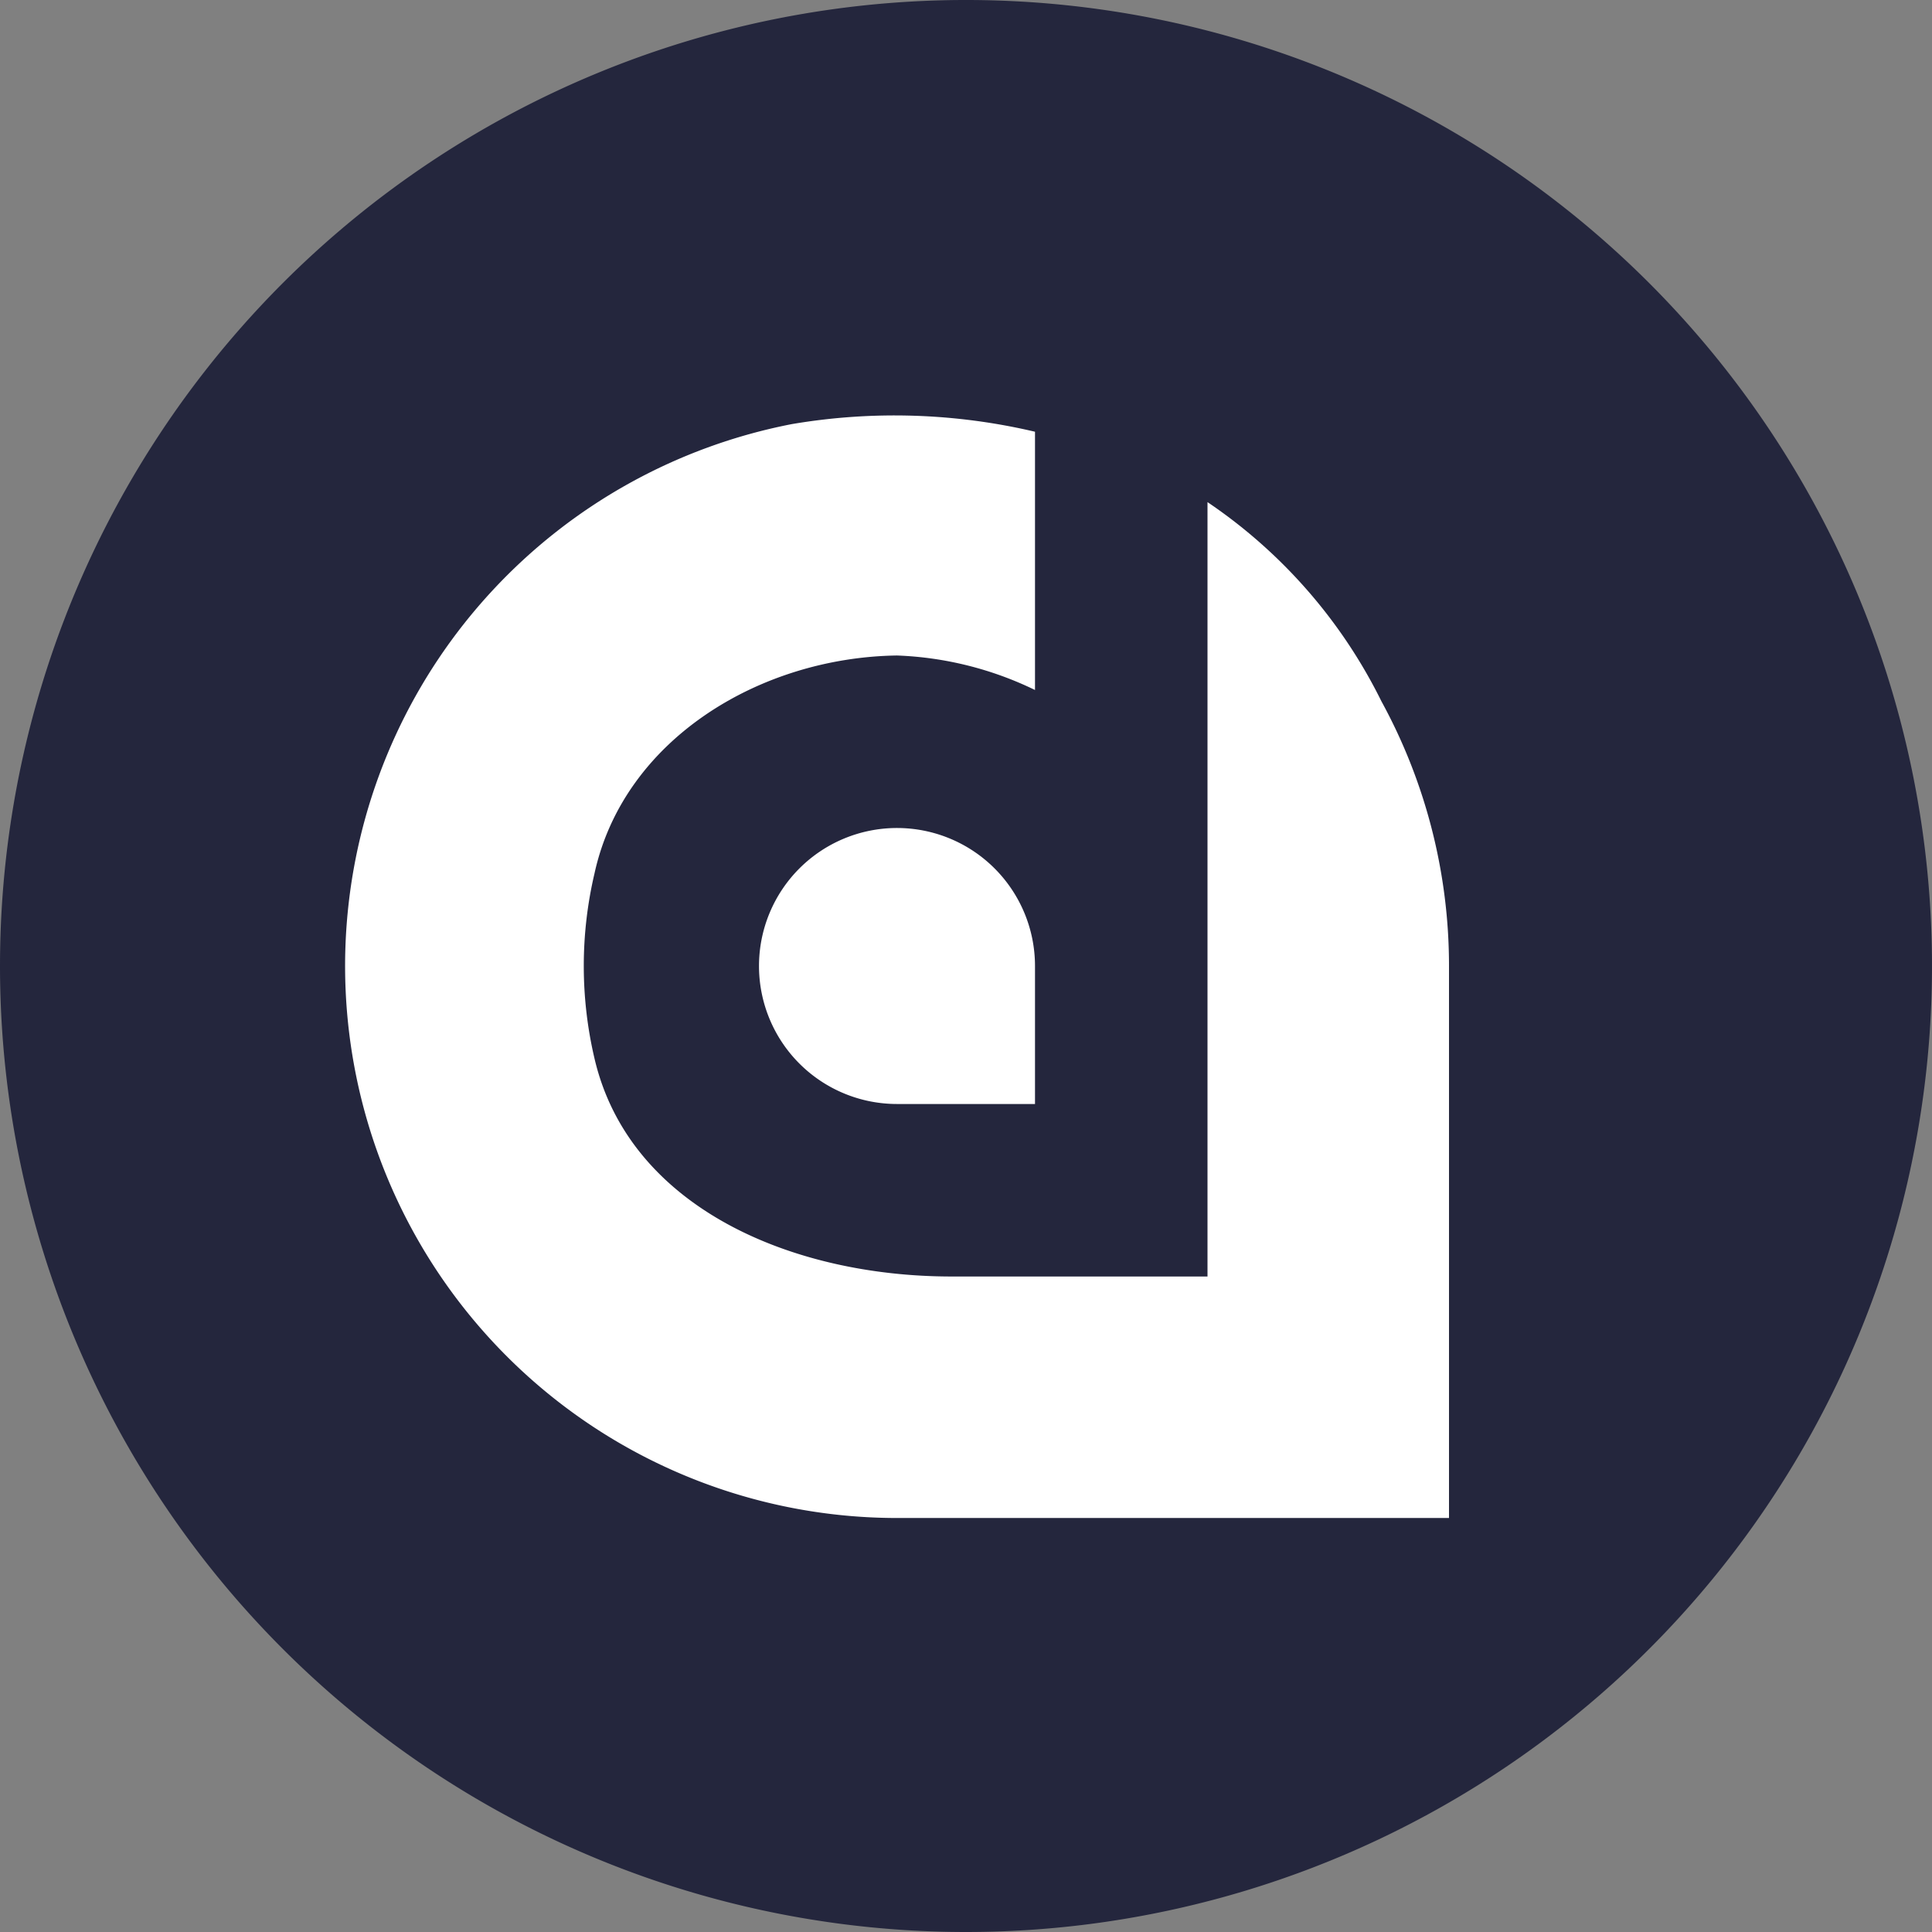 <svg xmlns="http://www.w3.org/2000/svg" viewBox="0 0 56 56">
  <rect x="0" y="0" width="56" height="56" fill="#808080" stroke="none"/>
  <defs>
    <style>
      .a {
        fill: #24263d;
      }

      .b {
        fill: #fff;
      }
    </style>
  </defs>
  <path class="a" d="M0,28A28,28,0,1,1,28,56,28,28,0,0,1,0,28Z"/>
  <path class="b" d="M30,28a4,4,0,1,0-4,4h4Z"/>
  <path class="b" d="M42,44V28a15.983,15.983,0,0,0-1.96-7.675A14.954,14.954,0,0,0,35,14.554V37H27.58c-4.629,0-9.335-2-10.346-6.31a11.729,11.729,0,0,1,0-5.382C18.084,21.44,22.02,19.055,26,19a9.974,9.974,0,0,1,4,1V12.514a17.775,17.775,0,0,0-7.049-.221,16,16,0,0,0-3.507,30.3A16,16,0,0,0,25.985,44H42Z"/>
</svg>
